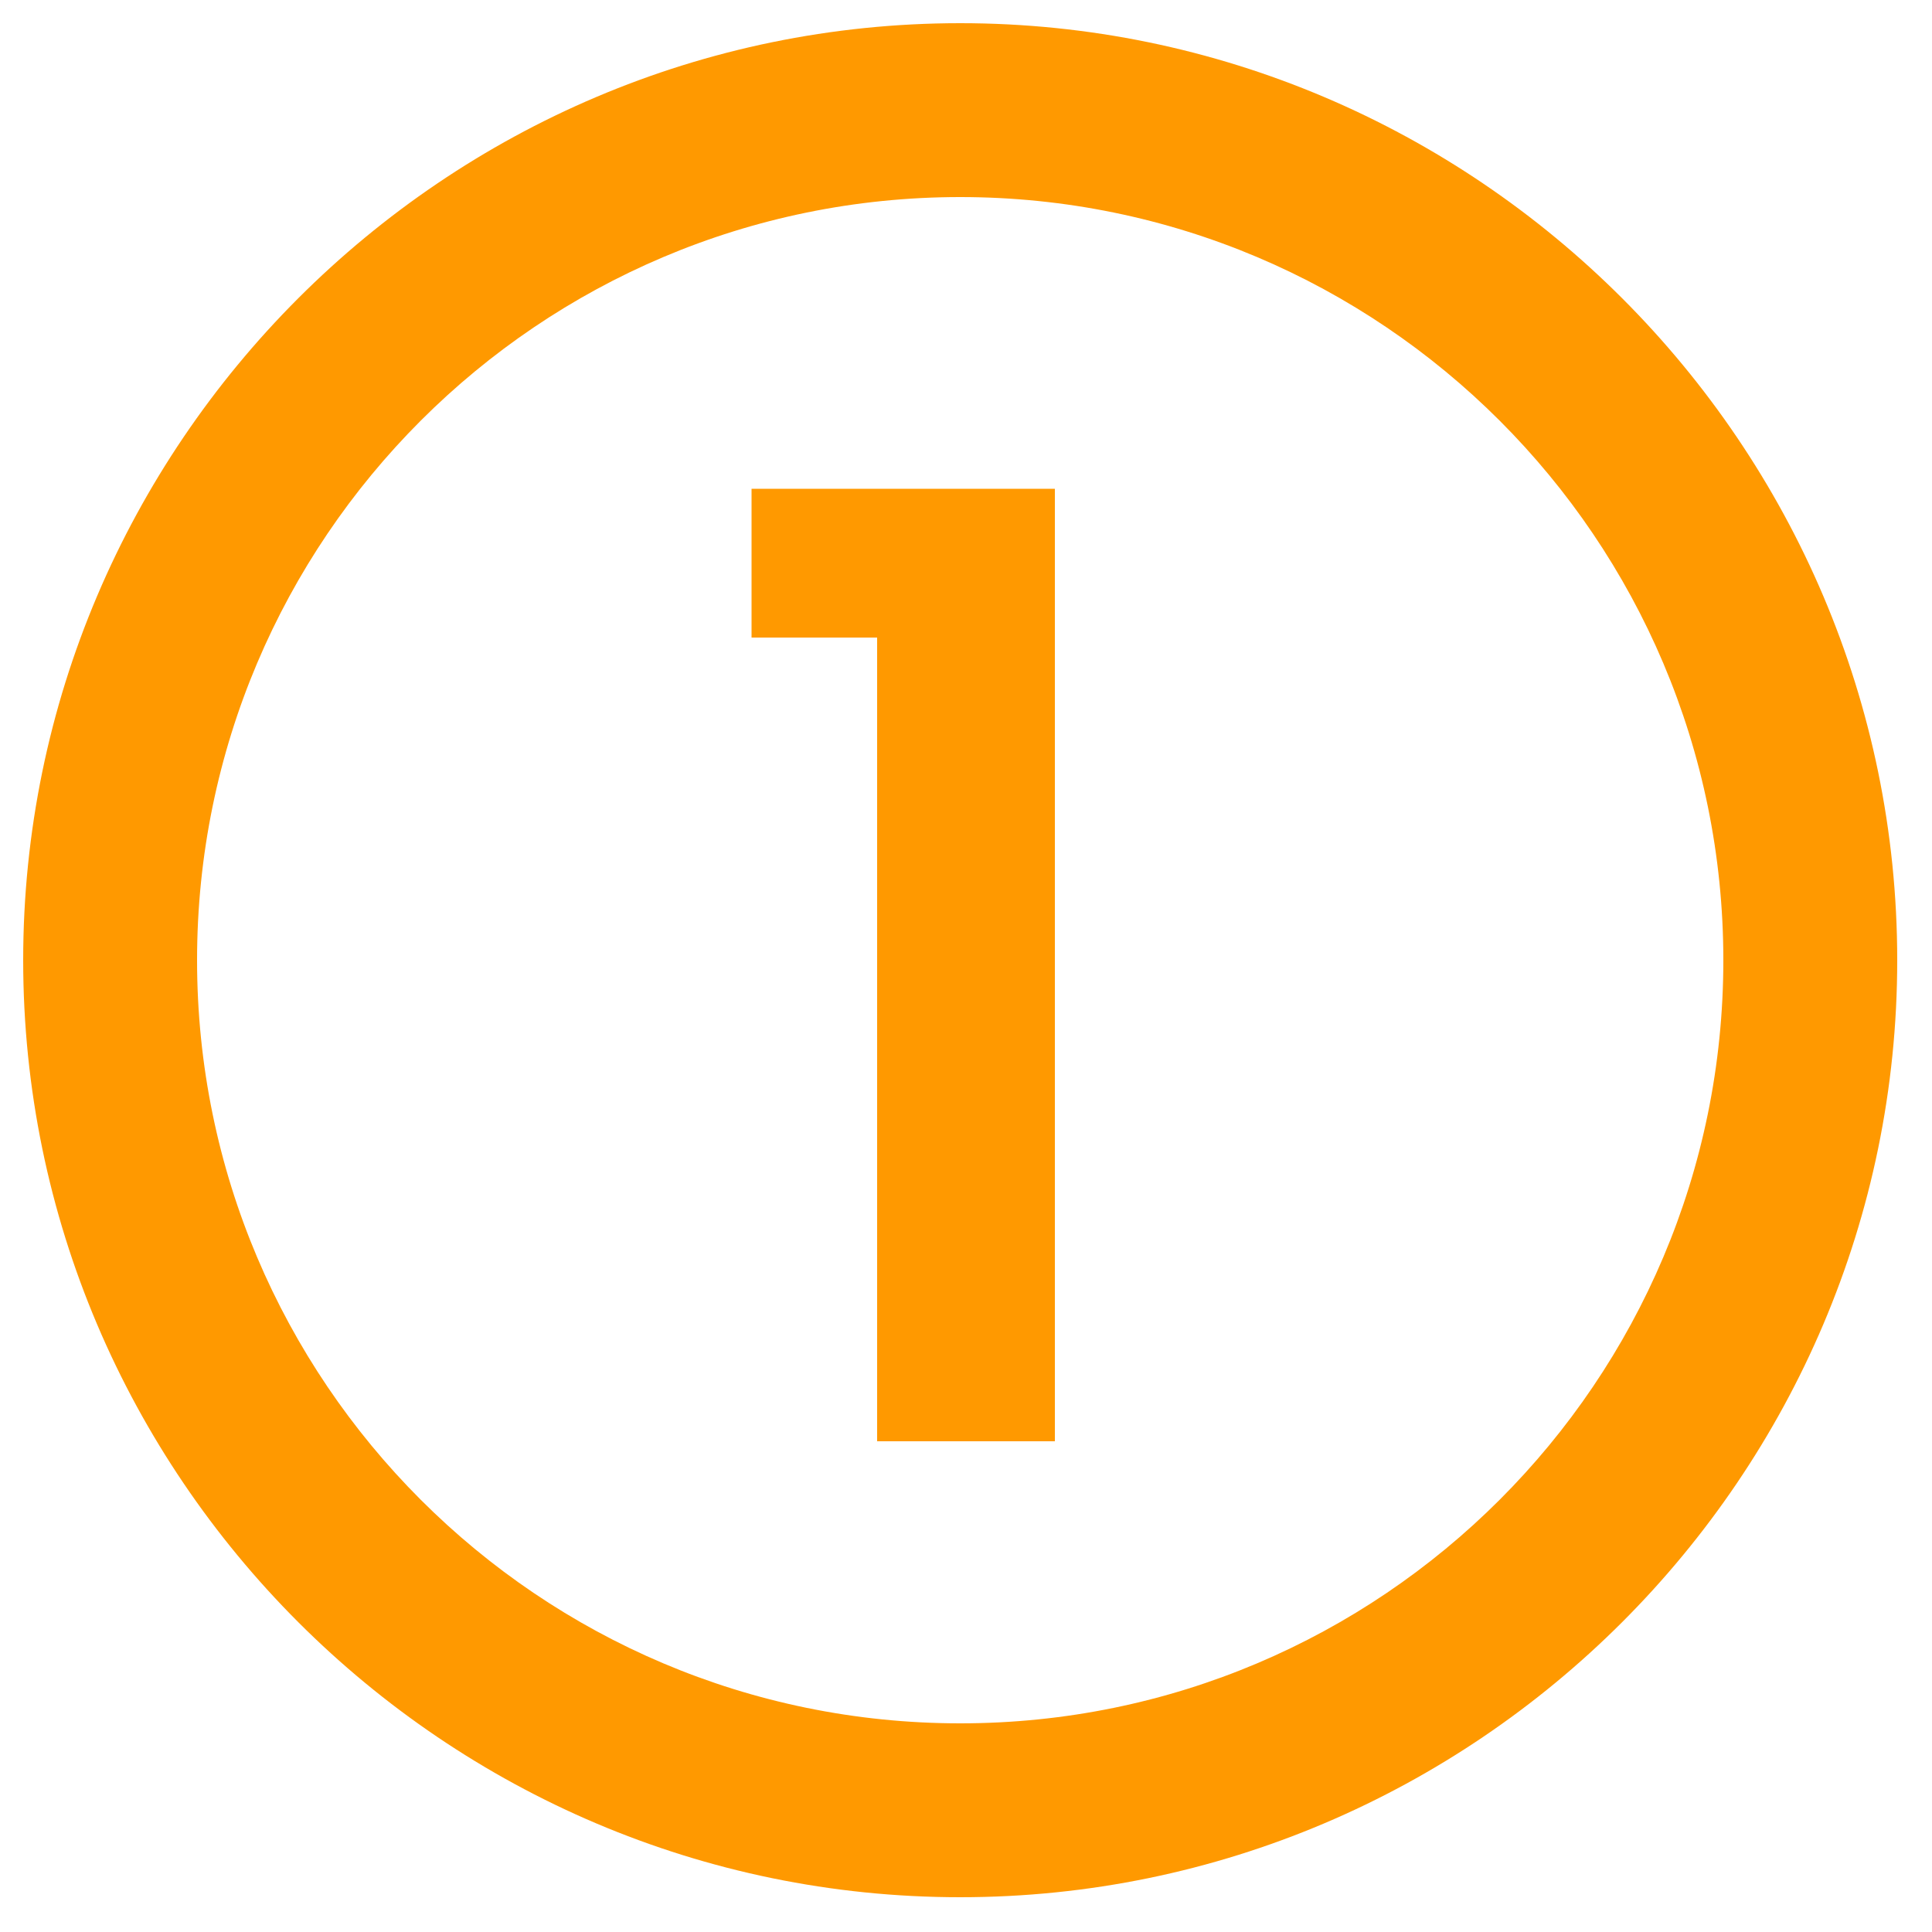 <?xml version="1.0" encoding="utf-8"?>
<!-- Generator: Adobe Illustrator 27.6.1, SVG Export Plug-In . SVG Version: 6.00 Build 0)  -->
<!DOCTYPE svg PUBLIC "-//W3C//DTD SVG 1.1//EN" "http://www.w3.org/Graphics/SVG/1.1/DTD/svg11.dtd">
<svg version="1.1" id="Layer_1" xmlns:x="http://ns.adobe.com/Extensibility/1.0/" xmlns:i="http://ns.adobe.com/AdobeIllustrator/10.0/" xmlns:graph="http://ns.adobe.com/Graphs/1.0/"
	 xmlns="http://www.w3.org/2000/svg" xmlns:xlink="http://www.w3.org/1999/xlink" x="0px" y="0px" viewBox="0 0 100 100"
	 style="enable-background:new 0 0 100 100;" xml:space="preserve">
<style type="text/css">
	.st0{fill:#FF9900;}
</style>
<g>
	<path class="st0" d="M54.6,25.3v49.3h-9.2V33h-6.5v-7.7H54.6z"/>
</g>
<path class="st0" d="M49.7,1.2C23,1.2,1.2,23,1.2,49.7S23,98.2,49.7,98.2s48.5-21.8,48.5-48.5S76.4,1.2,49.7,1.2z M49.7,89.2
	c-21.8,0-39.5-17.7-39.5-39.5s17.7-39.5,39.5-39.5s39.5,17.7,39.5,39.5S71.5,89.2,49.7,89.2z"/>
</svg>
